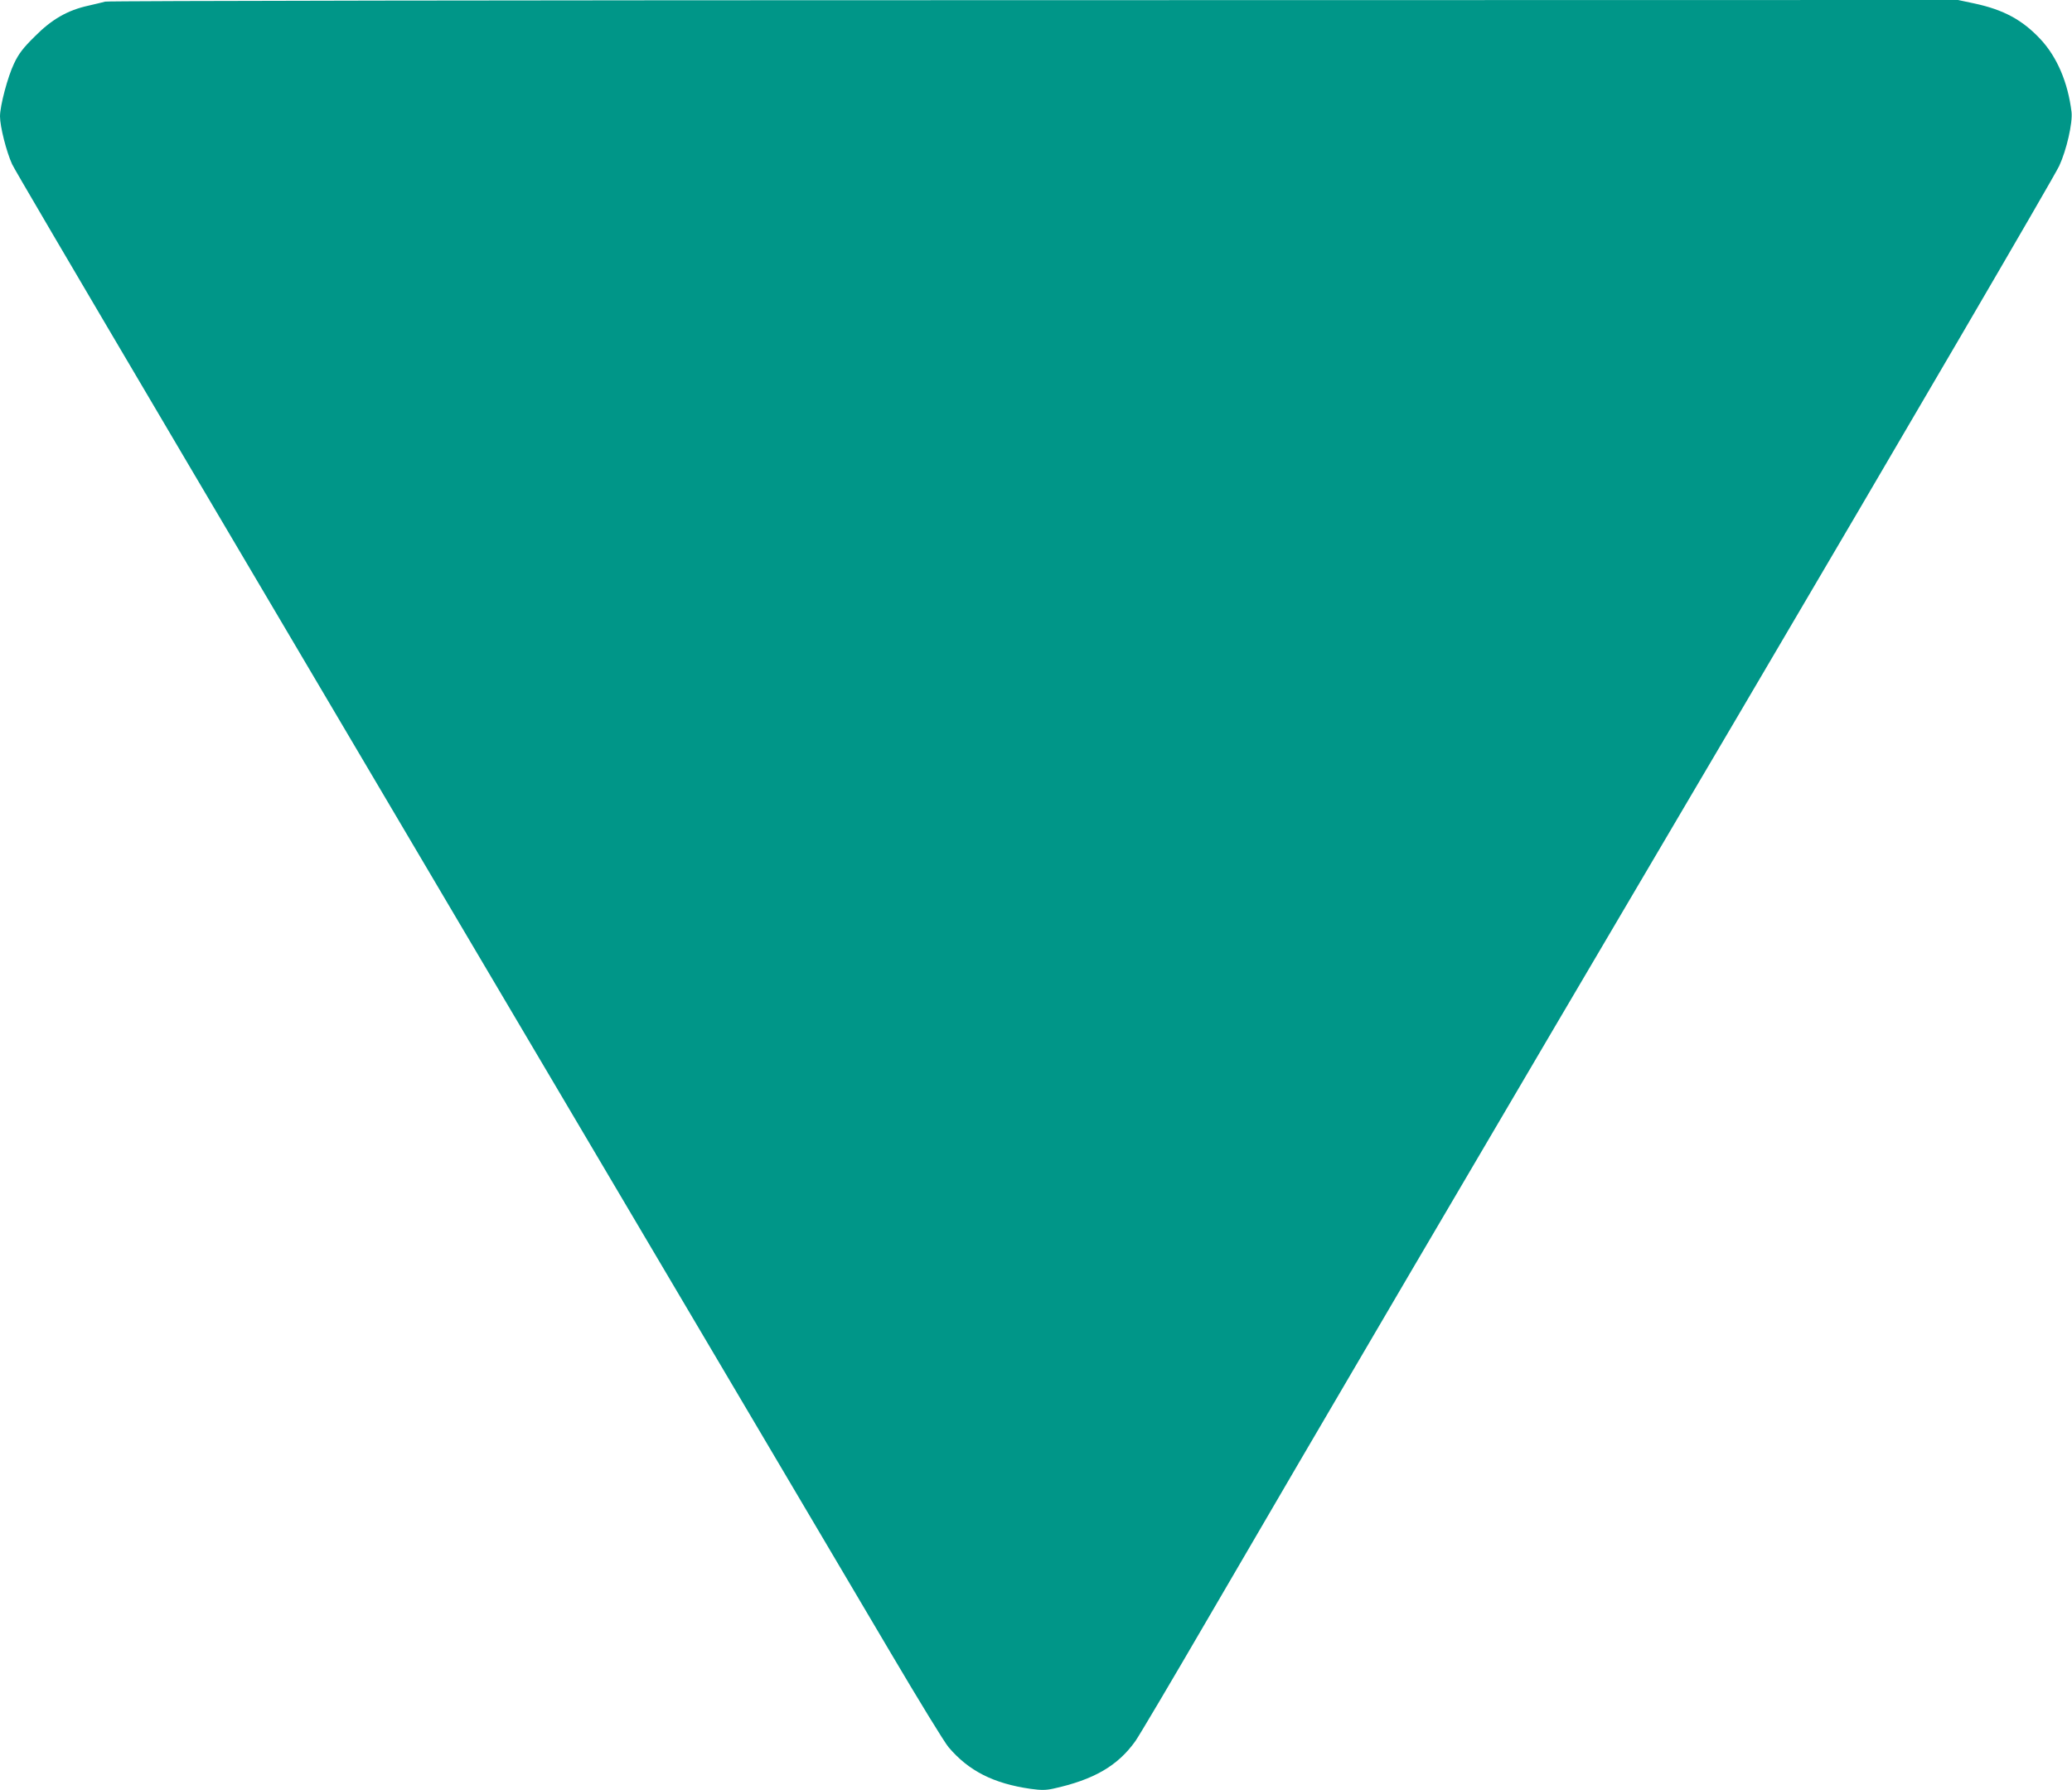 <?xml version="1.0" standalone="no"?>
<!DOCTYPE svg PUBLIC "-//W3C//DTD SVG 20010904//EN"
 "http://www.w3.org/TR/2001/REC-SVG-20010904/DTD/svg10.dtd">
<svg version="1.0" xmlns="http://www.w3.org/2000/svg"
 width="1280pt" height="1106pt" viewBox="0 0 1280 1106"
 preserveAspectRatio="xMidYMid meet">
<g transform="translate(0,1106) scale(0.1,-0.1)"
fill="#009688" stroke="none">
<path d="M650 11050 c-14 -4 -61 -15 -104 -25 -128 -28 -226 -84 -331 -190
-72 -71 -99 -106 -128 -167 -39 -81 -87 -261 -87 -327 0 -63 40 -220 75 -296
27 -58 1093 -1865 5431 -9203 170 -288 329 -548 354 -577 124 -146 277 -224
506 -257 65 -9 94 -9 140 1 251 55 399 141 508 294 24 34 227 377 451 762 699
1200 1553 2656 3270 5570 1058 1797 1948 3321 1986 3400 45 97 84 266 76 334
-22 180 -88 337 -191 448 -112 120 -228 183 -411 222 l-99 21 -5711 -1 c-3140
0 -5721 -4 -5735 -9z"/>
</g>
</svg>
